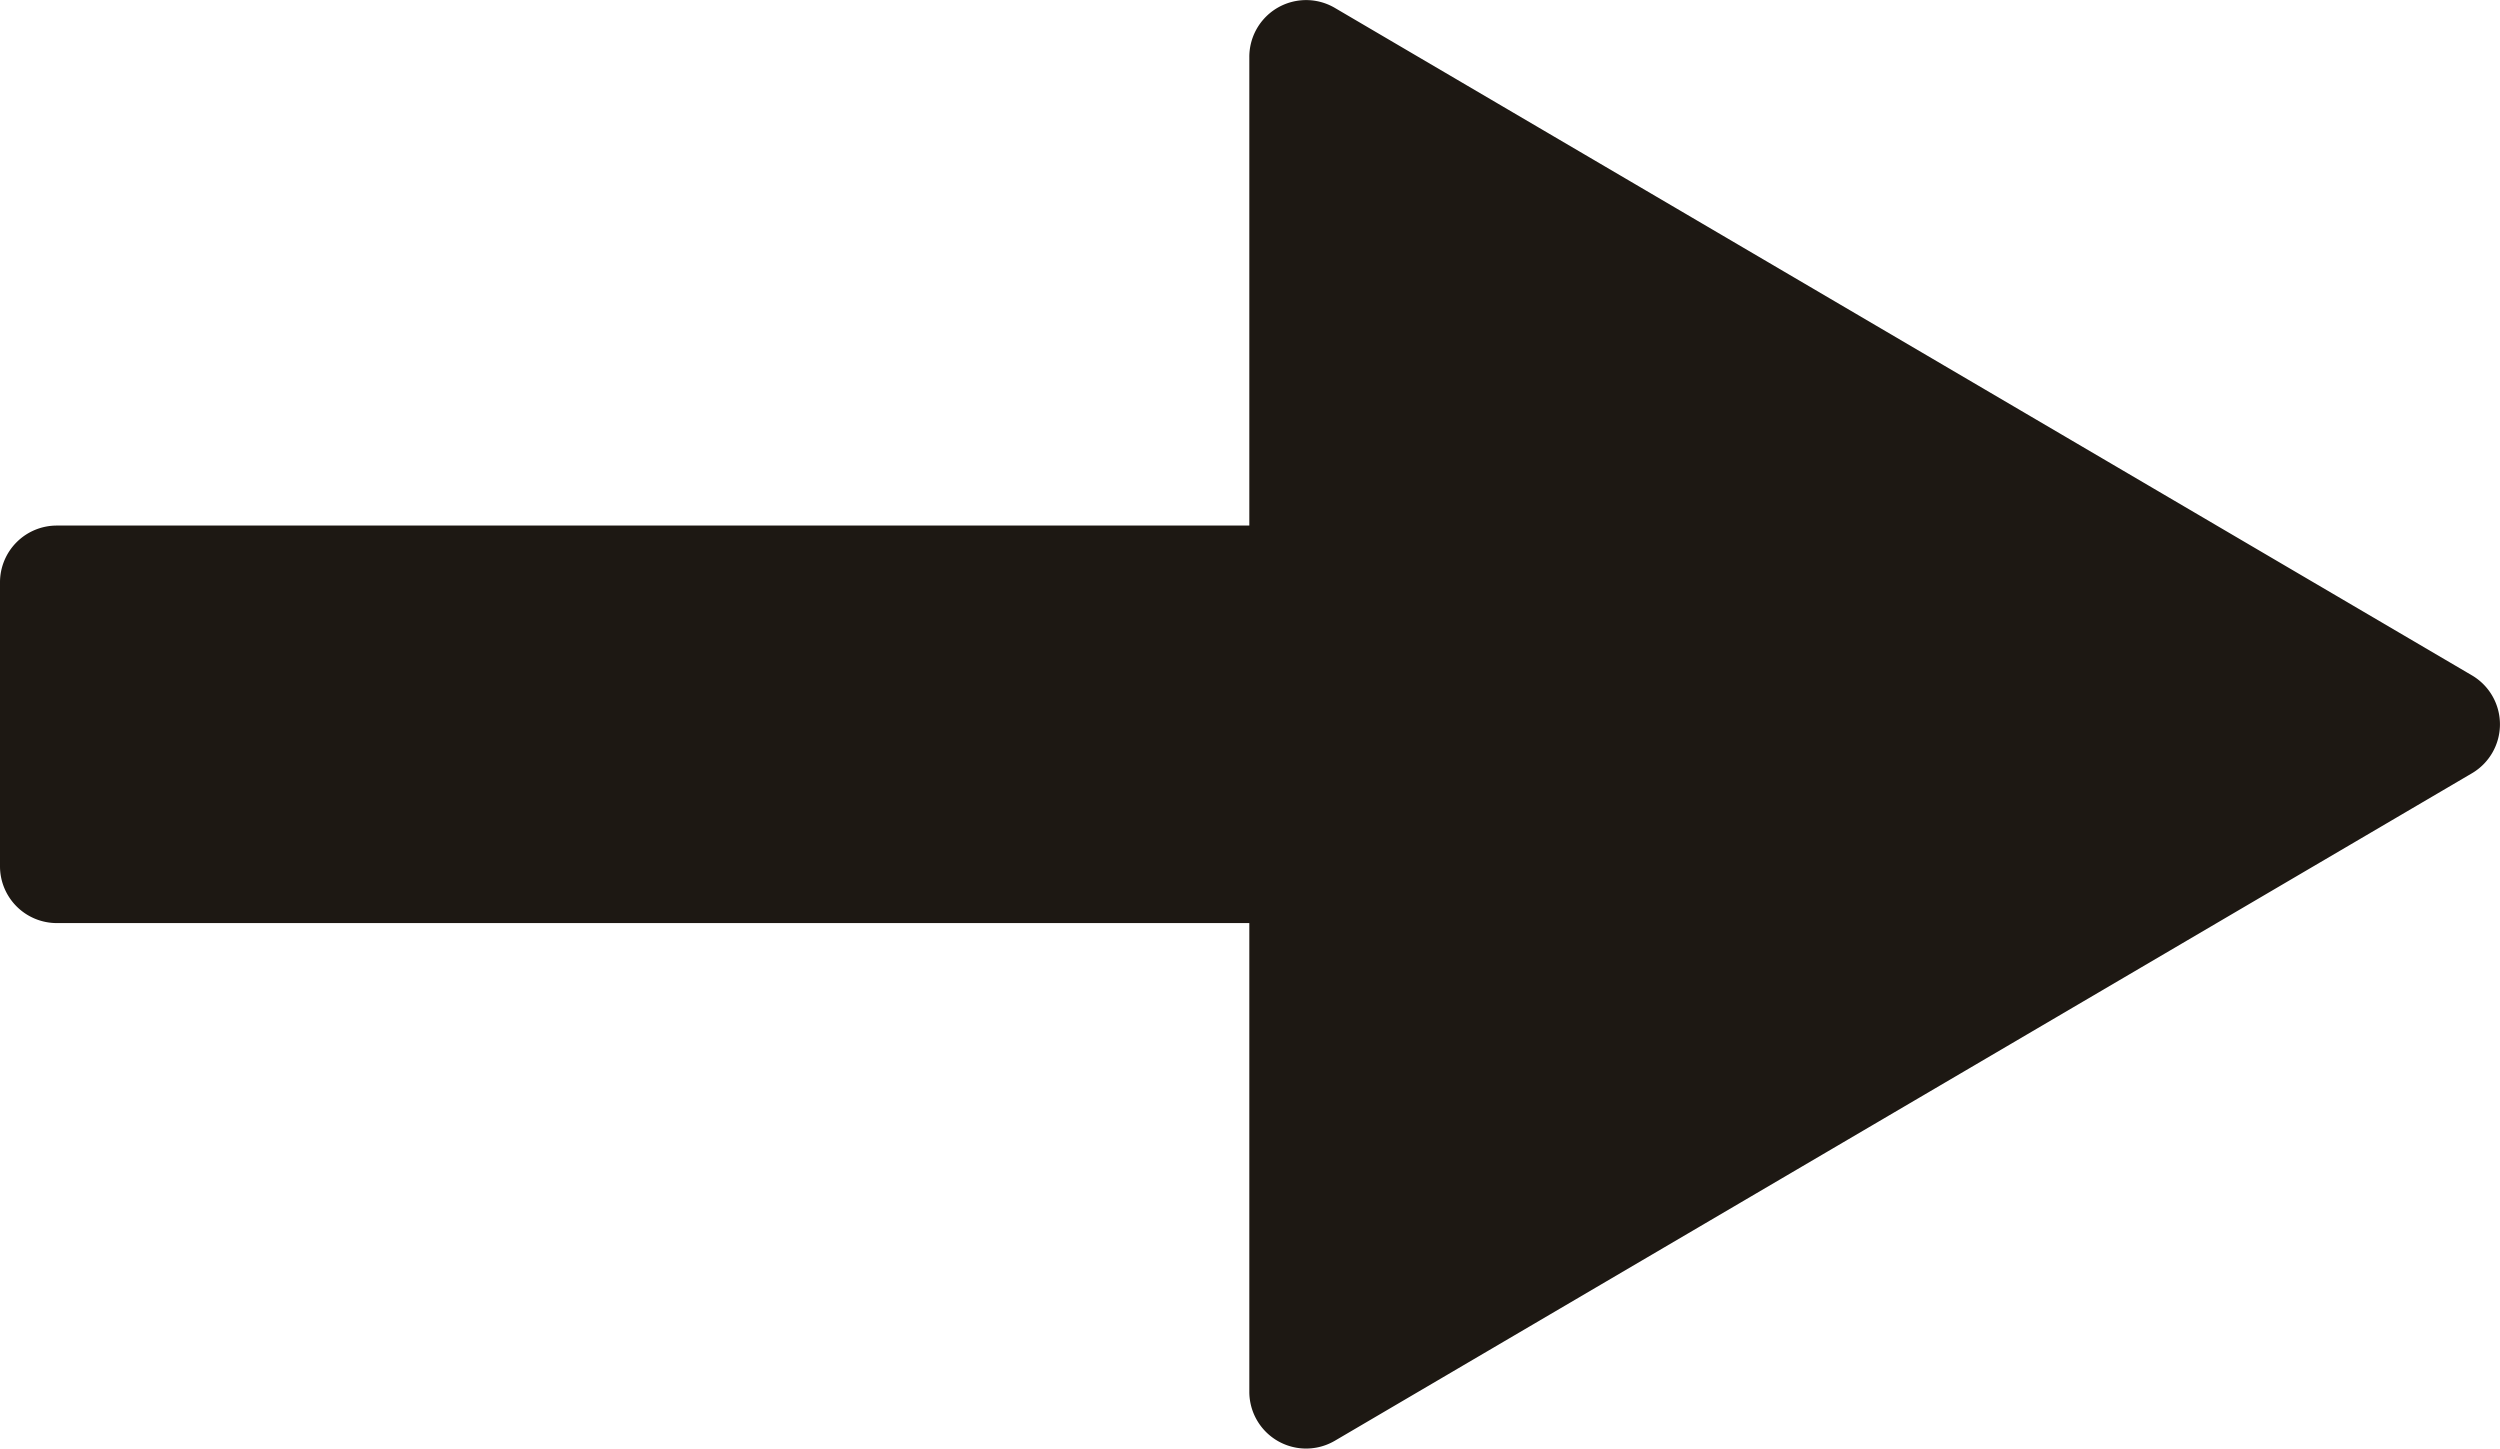 <svg id="Arrow-02" xmlns="http://www.w3.org/2000/svg" width="44.024" height="25.51" viewBox="0 0 44.024 25.51">
  <path id="Union_1" data-name="Union 1" d="M22,25.253V17H1a1,1,0,0,1-1-1V11a1,1,0,0,1,1-1H22V1.747A1,1,0,0,1,23.506.884L43.53,12.638a1,1,0,0,1,0,1.724L23.506,26.116A1,1,0,0,1,22,25.253Z" transform="translate(0 -0.745)" fill="#1d1813"/>
</svg>
